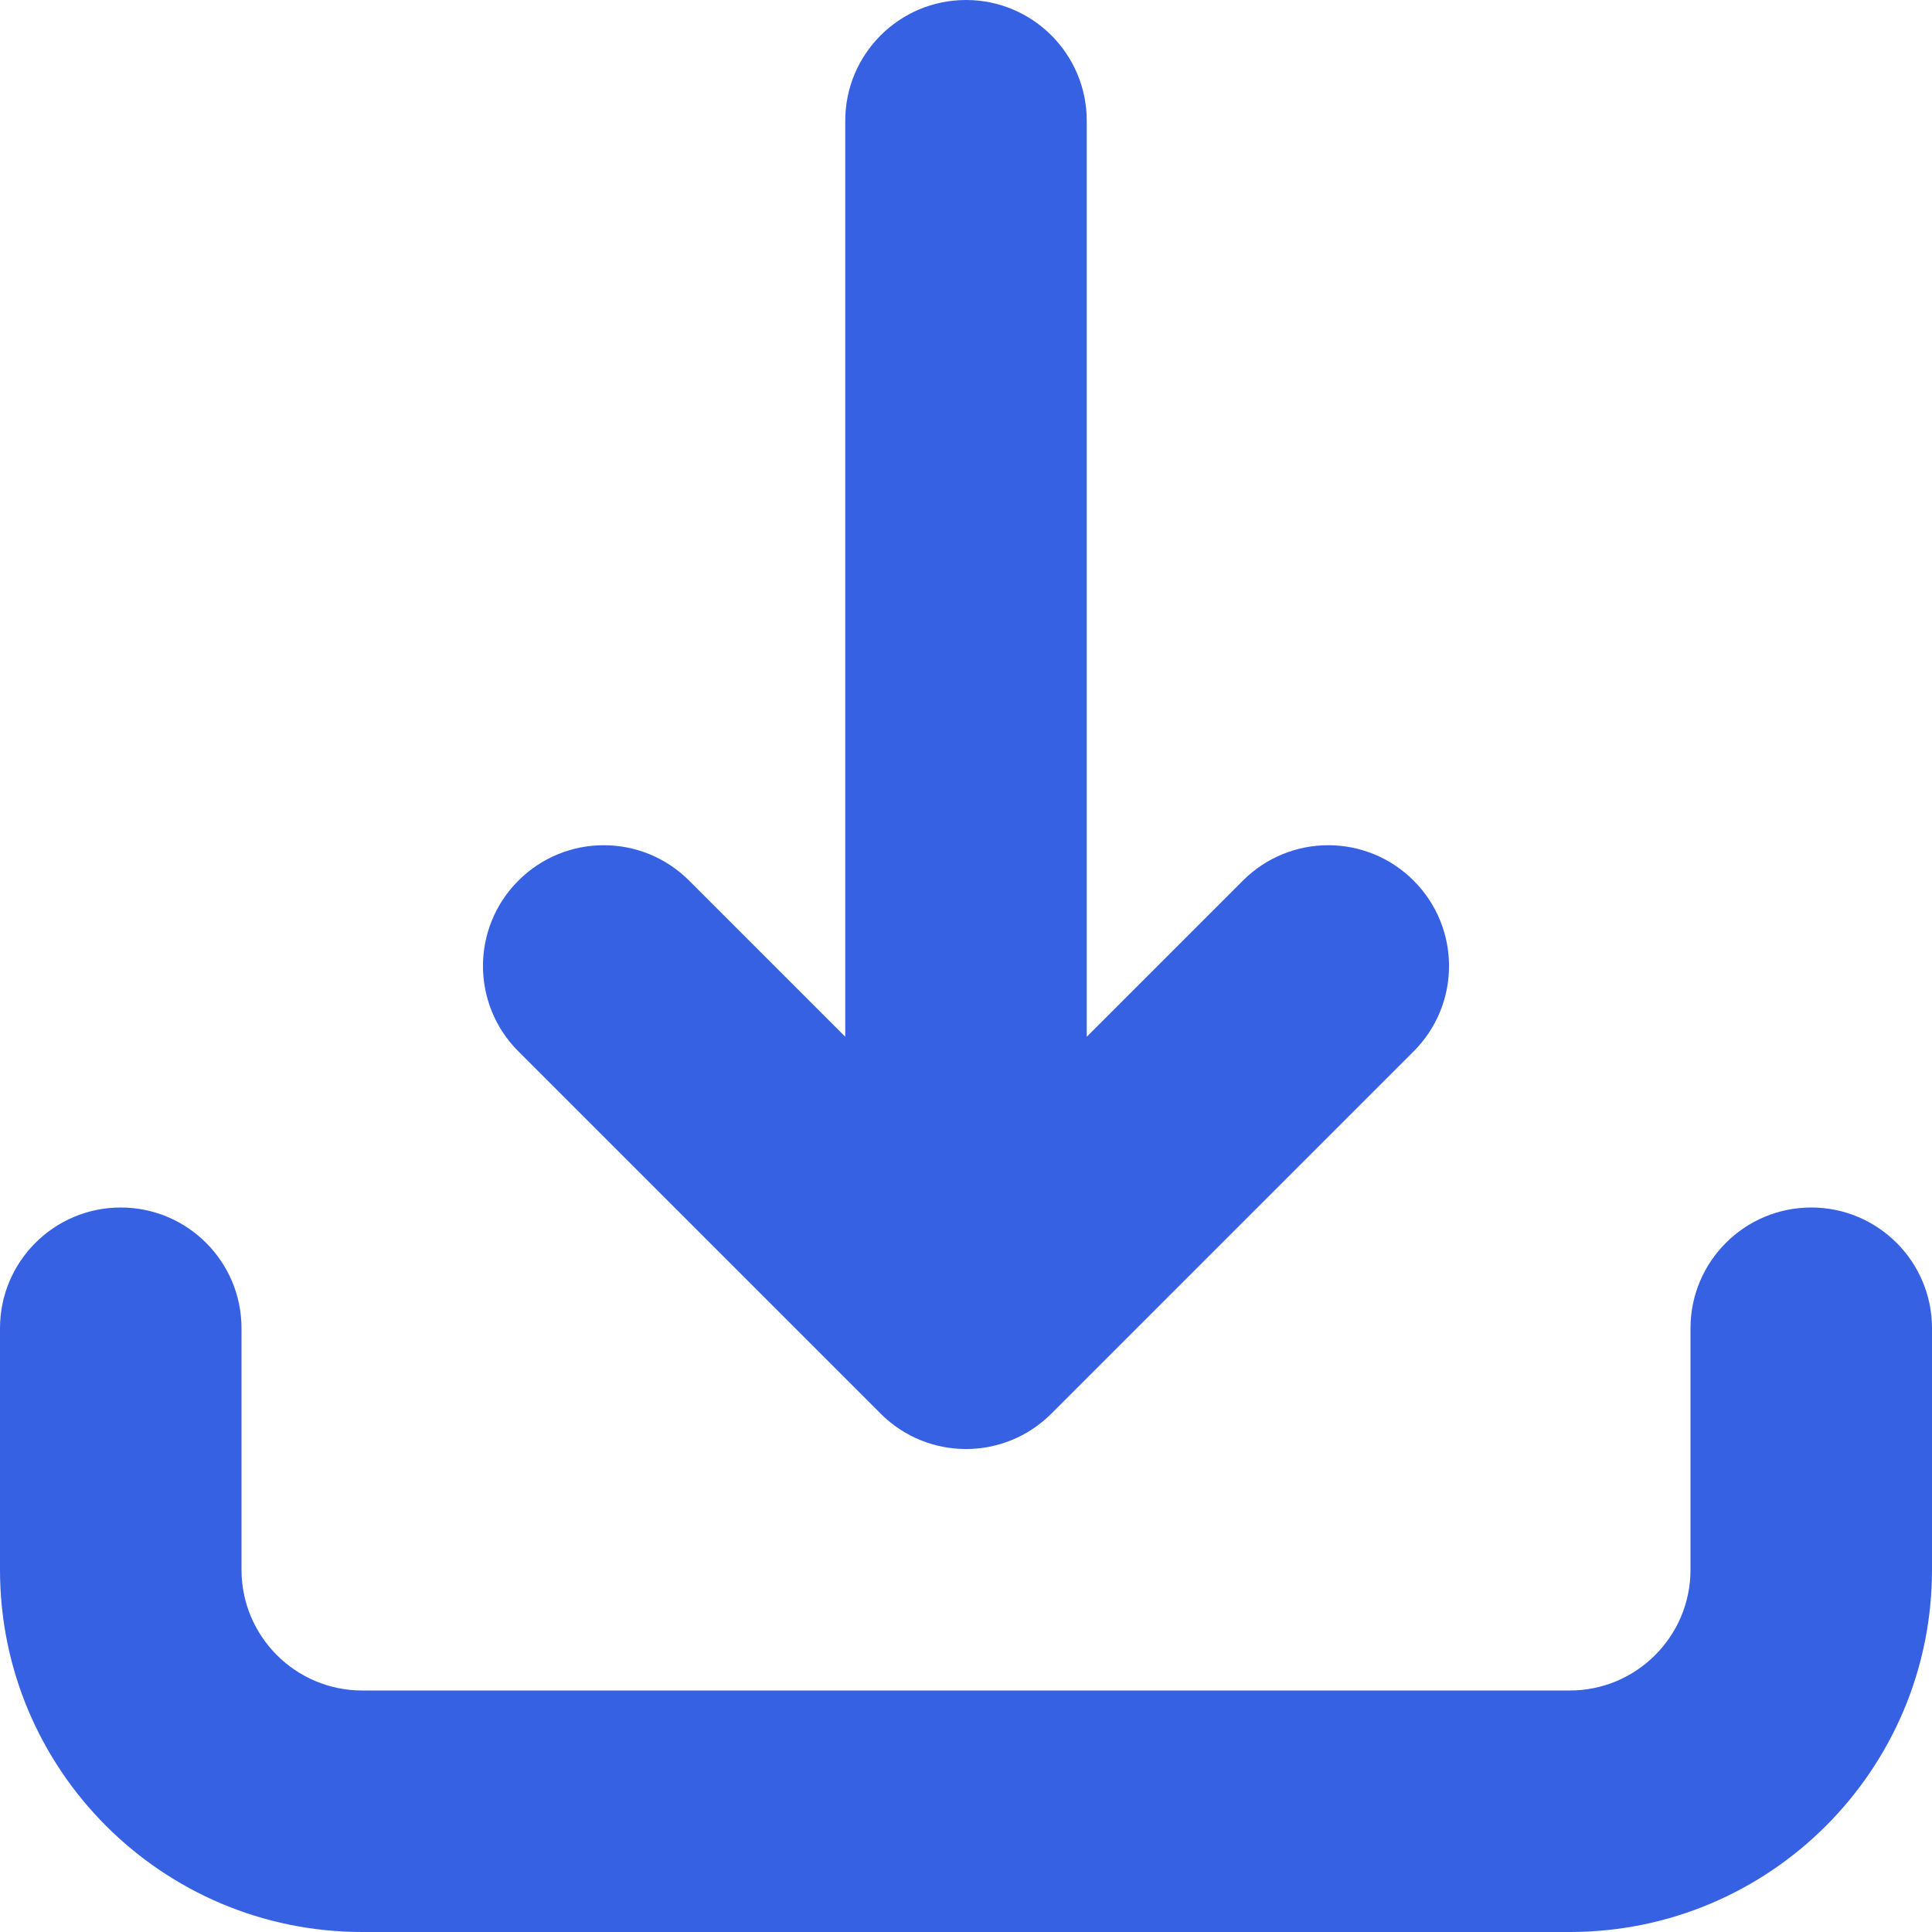 <svg width="16" height="16" viewBox="0 0 16 16" fill="none" xmlns="http://www.w3.org/2000/svg">
<path fill-rule="evenodd" clip-rule="evenodd" d="M7 1C7 0.448 7.448 0 8 0C8.552 0 9 0.448 9 1V8.586L10.293 7.293C10.684 6.902 11.316 6.902 11.707 7.293C12.098 7.684 12.098 8.316 11.707 8.707L8.707 11.707C8.316 12.098 7.684 12.098 7.293 11.707L4.293 8.707C3.902 8.316 3.902 7.684 4.293 7.293C4.684 6.902 5.316 6.902 5.707 7.293L7 8.586V1ZM14 11C14 10.448 14.448 10 15 10C15.552 10 16 10.448 16 11V13C16 14.657 14.657 16 13 16H3C1.343 16 0 14.657 0 13V11C0 10.448 0.448 10 1 10C1.552 10 2 10.448 2 11V13C2 13.552 2.448 14 3 14H13C13.552 14 14 13.552 14 13V11Z" fill="#3661E3"/>
</svg>
